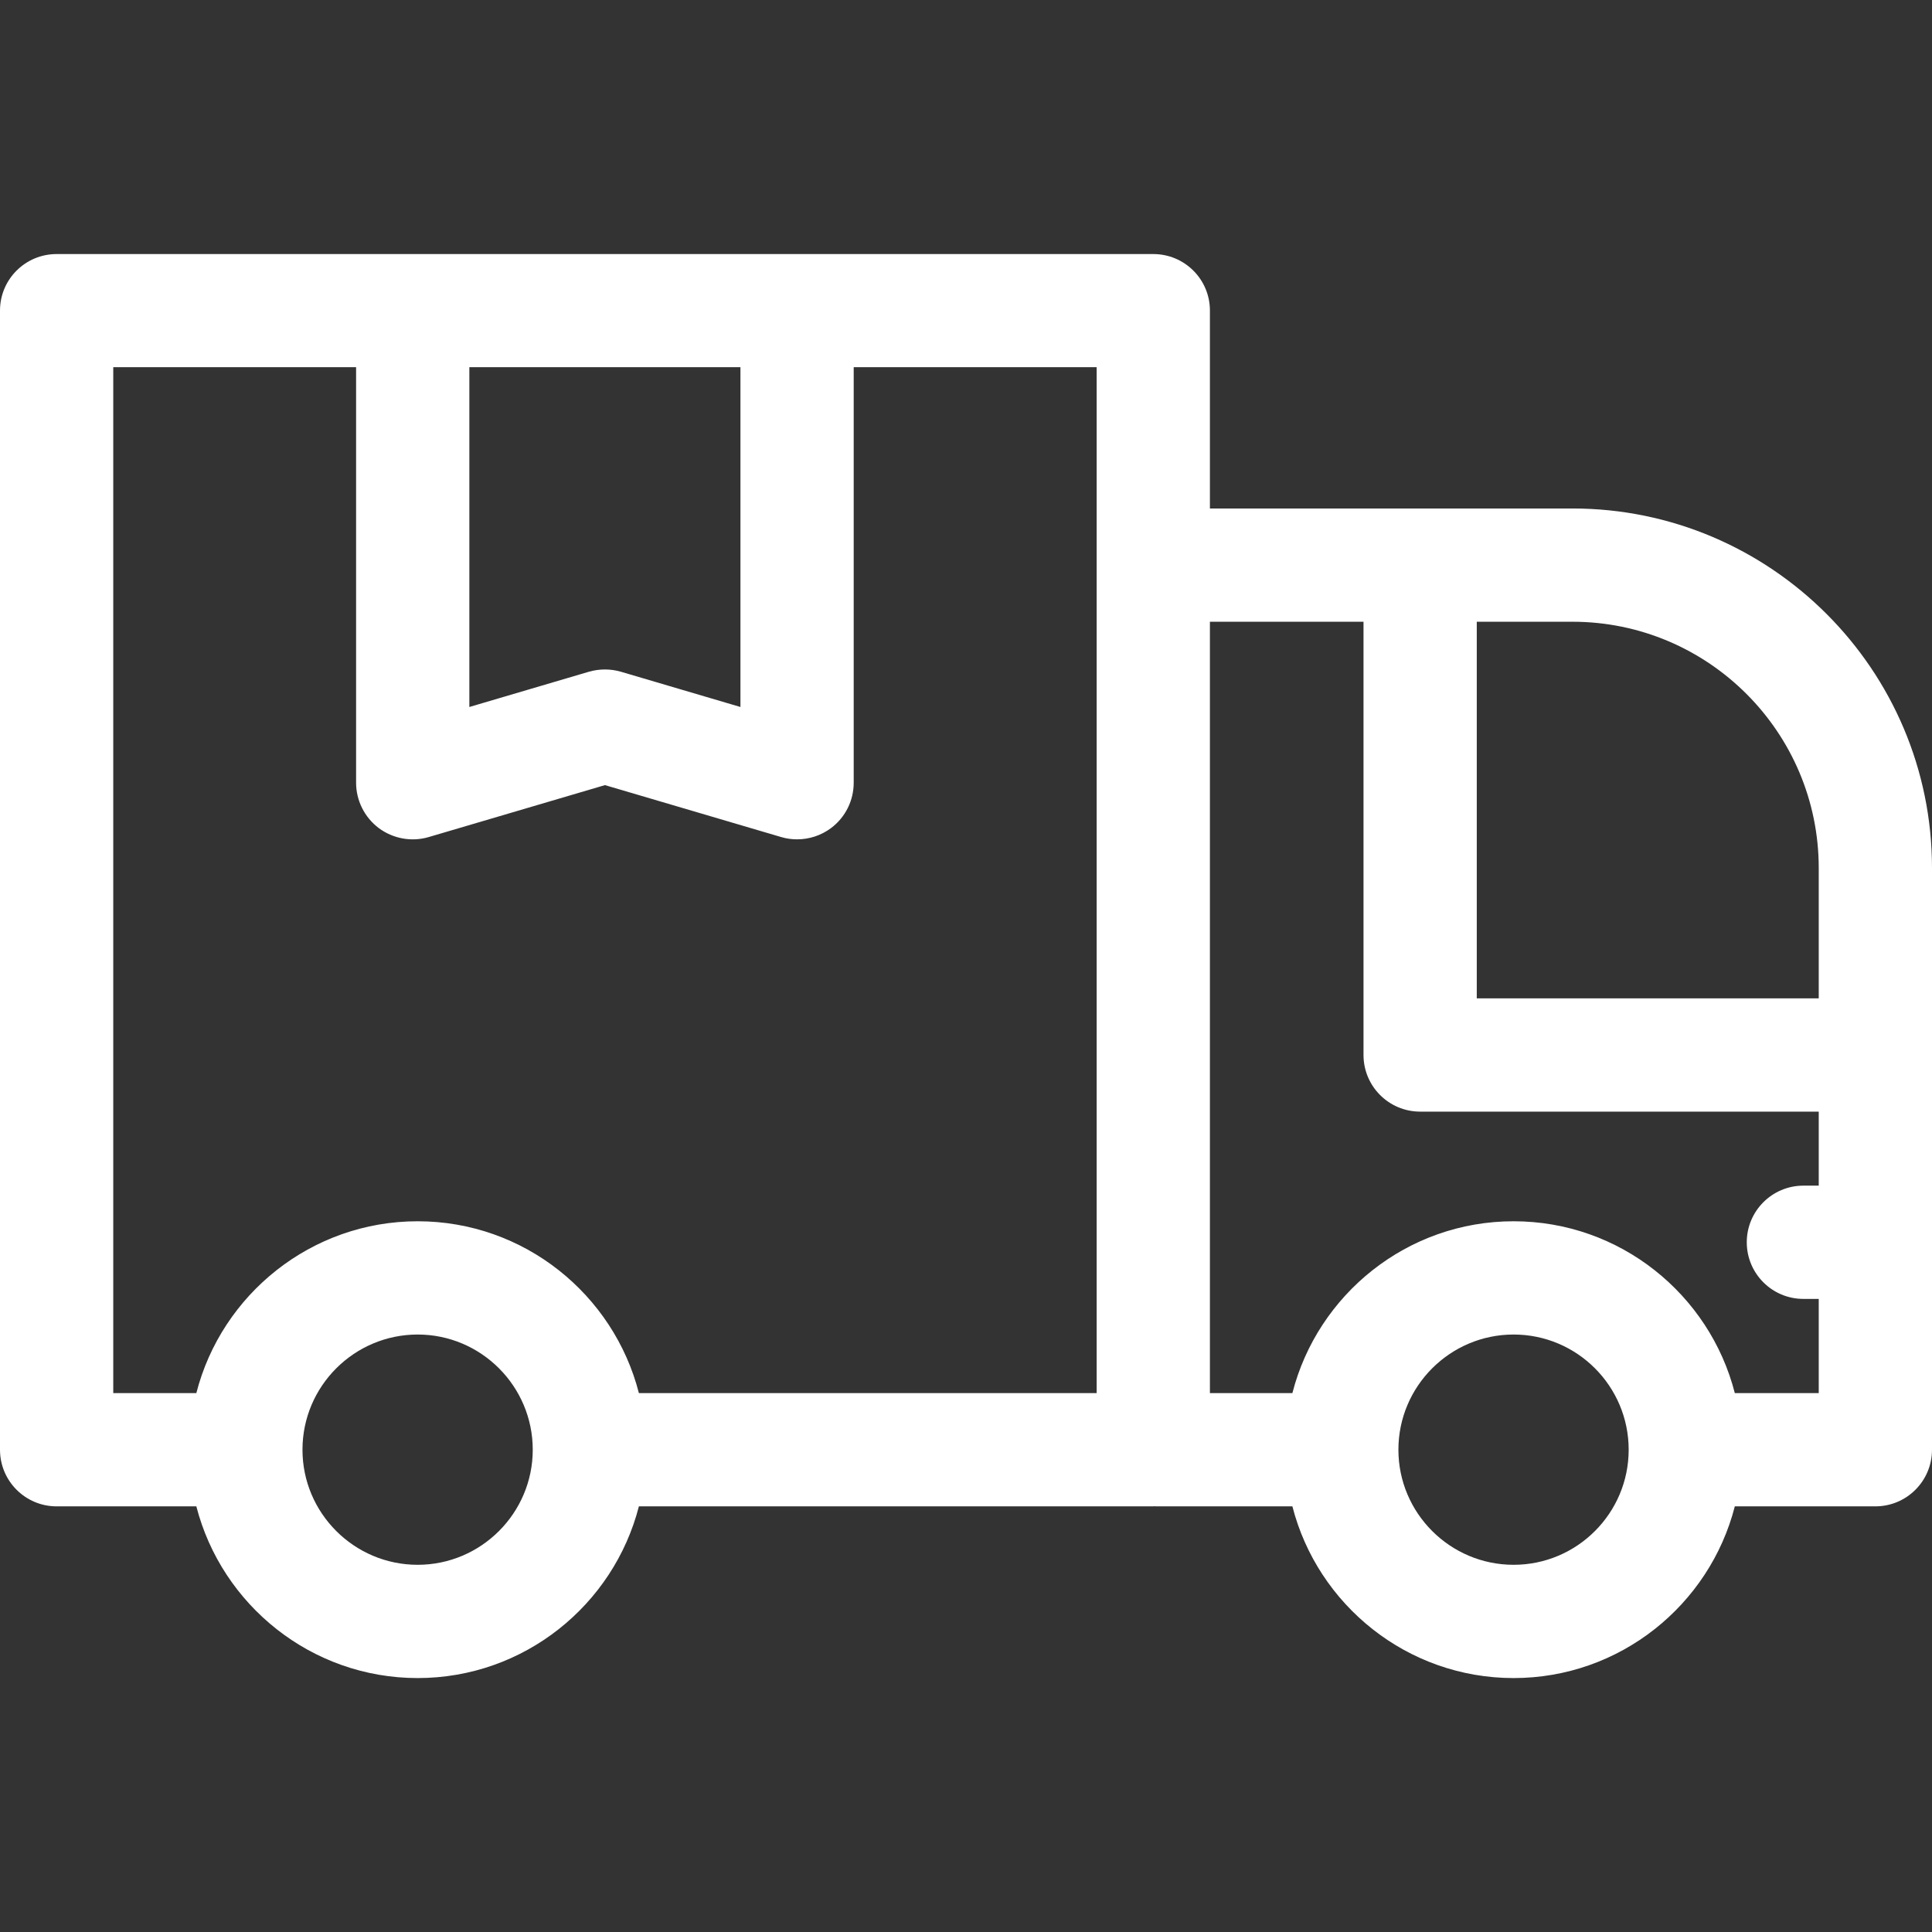 <svg xmlns="http://www.w3.org/2000/svg" fill="none" viewBox="0 0 16 16" height="16" width="16">
<rect x="0" y="0" width="16" height="16" fill="#333333" stroke="none"/>
<g clip-path="url(#clip0_274_1741)">
<path fill="white" d="M13.022 4.211H10.02V2.572C10.02 2.313 9.81 2.104 9.551 2.104H0.469C0.21 2.104 0 2.313 0 2.572V12.006C0 12.265 0.21 12.475 0.469 12.475H1.626C1.836 13.291 2.578 13.897 3.459 13.897C4.34 13.897 5.082 13.291 5.291 12.475H9.551C9.554 12.475 9.558 12.474 9.562 12.474C9.565 12.474 9.569 12.475 9.573 12.475H10.703C10.912 13.291 11.654 13.897 12.535 13.897C13.416 13.897 14.158 13.291 14.367 12.475H15.531C15.79 12.475 16 12.265 16 12.006V7.189C16 5.547 14.664 4.211 13.022 4.211ZM15.062 7.189V8.268H12.23V5.149H13.022C14.147 5.149 15.062 6.064 15.062 7.189ZM3.887 3.041H6.132V5.855L5.142 5.563C5.056 5.538 4.964 5.538 4.877 5.563L3.887 5.855L3.887 3.041ZM3.459 12.959C2.933 12.959 2.505 12.531 2.505 12.006C2.505 11.48 2.933 11.052 3.459 11.052C3.984 11.052 4.412 11.48 4.412 12.006C4.412 12.531 3.984 12.959 3.459 12.959ZM9.082 11.537H5.291C5.082 10.72 4.34 10.114 3.459 10.114C2.578 10.114 1.835 10.72 1.626 11.537H0.938V3.041H2.949V6.482C2.949 6.63 3.019 6.769 3.137 6.858C3.256 6.946 3.409 6.974 3.551 6.932L5.01 6.502L6.469 6.932C6.512 6.945 6.557 6.951 6.601 6.951C6.702 6.951 6.8 6.919 6.882 6.858C7.001 6.769 7.07 6.63 7.07 6.482V3.041H9.082V11.537ZM12.535 12.959C12.009 12.959 11.581 12.531 11.581 12.006C11.581 11.48 12.009 11.052 12.535 11.052C13.061 11.052 13.488 11.48 13.488 12.006C13.488 12.531 13.061 12.959 12.535 12.959ZM14.367 11.537C14.158 10.72 13.416 10.114 12.535 10.114C11.654 10.114 10.912 10.72 10.703 11.537H10.02V5.149H11.292V8.737C11.292 8.996 11.502 9.206 11.761 9.206H15.062V9.819H14.935C14.676 9.819 14.466 10.029 14.466 10.288C14.466 10.547 14.676 10.757 14.935 10.757H15.062V11.537H14.367Z"></path>
</g>
<defs>
<clipPath id="clip0_274_1741">
<rect fill="white" height="16" width="16"></rect>
</clipPath>
</defs>
</svg>
